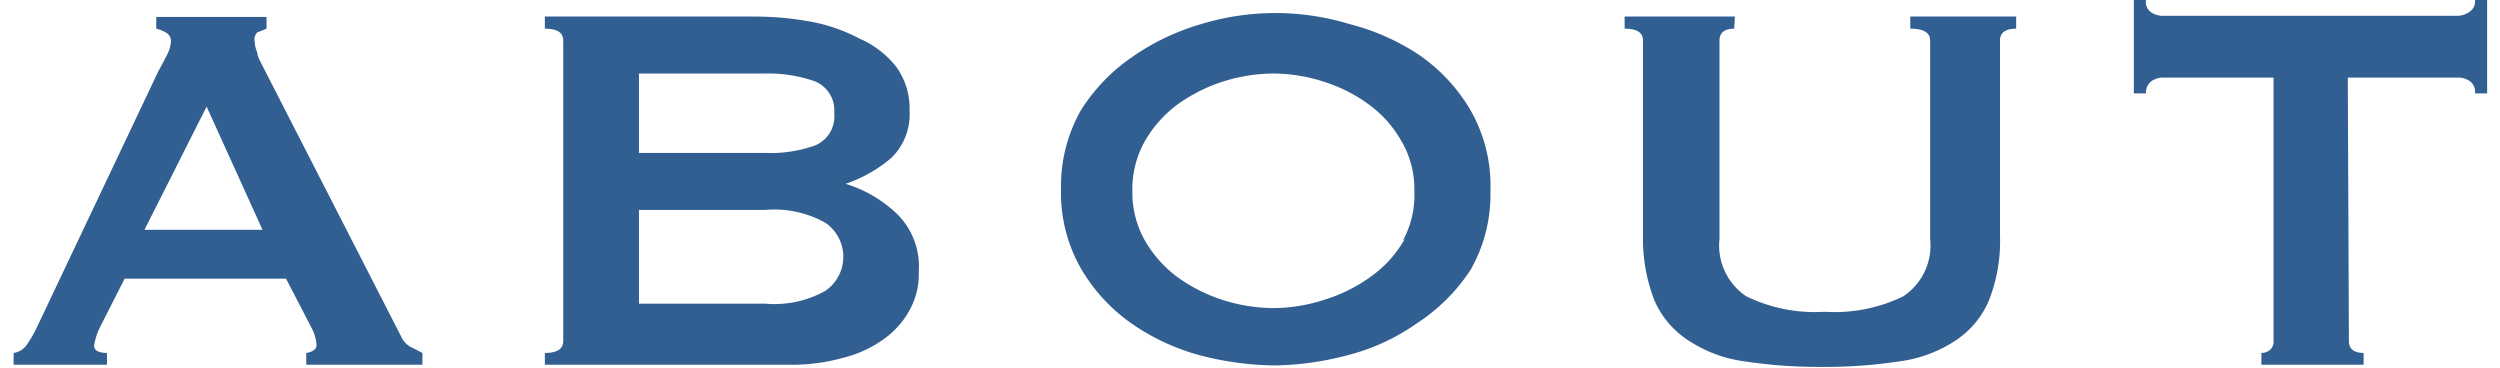 <svg xmlns="http://www.w3.org/2000/svg" width="68" height="10" viewBox="0 0 68 10">
  <g>
    <g>
      <path d="M11.14,9.42a.62.62,0,0,1-.24-.29L7.15,1.81C7.07,1.65,7,1.53,7,1.43a.73.73,0,0,1-.07-.29A.27.27,0,0,1,7,.88l.25-.1V.46h-3V.78a.9.9,0,0,1,.27.11.26.26,0,0,1,.13.25,1,1,0,0,1-.1.34c-.07.13-.14.28-.23.43L1,8.91a3.3,3.3,0,0,1-.26.45.52.52,0,0,1-.37.24v.32H2.91V9.6c-.23,0-.35-.07-.35-.2a1.72,1.72,0,0,1,.18-.54l.65-1.28H7.78l.69,1.33a1.16,1.16,0,0,1,.14.47.17.17,0,0,1-.1.16.43.43,0,0,1-.18.06v.32h3.16V9.6ZM3.93,6.25,5.62,2.9,7.14,6.25Z" style="fill: #325f91"/>
      <path d="M24.4,5.82A3.49,3.49,0,0,0,23,5V5a3.79,3.79,0,0,0,1.25-.71A1.66,1.66,0,0,0,24.74,3a1.92,1.92,0,0,0-.36-1.18,2.58,2.58,0,0,0-1-.77A4.69,4.69,0,0,0,22.06.59a8.65,8.65,0,0,0-1.6-.14H14.82V.78c.34,0,.5.11.5.32V9.27c0,.22-.16.33-.5.33v.32h6.61a5.13,5.13,0,0,0,1.51-.19,3.17,3.17,0,0,0,1.13-.53,2.32,2.32,0,0,0,.69-.8,2,2,0,0,0,.23-1A2,2,0,0,0,24.4,5.82ZM17.38,2h3.44a3.84,3.84,0,0,1,1.34.21.85.85,0,0,1,.53.87.85.85,0,0,1-.53.88,3.61,3.61,0,0,1-1.34.2H17.38Zm5.07,5.91a2.83,2.83,0,0,1-1.63.35H17.38V5.71h3.44a2.83,2.83,0,0,1,1.63.35,1.12,1.12,0,0,1,0,1.85Z" style="fill: #325f91"/>
      <path d="M40,3a4.75,4.75,0,0,0-1.39-1.5A6.19,6.19,0,0,0,36.69.65a6.92,6.92,0,0,0-4,0,6.36,6.36,0,0,0-1.88.89A4.94,4.94,0,0,0,29.4,3a4.17,4.17,0,0,0-.54,2.15,4.14,4.14,0,0,0,.54,2.15,4.72,4.72,0,0,0,1.38,1.5,6,6,0,0,0,1.88.87,8.46,8.46,0,0,0,2,.27,8.13,8.13,0,0,0,2-.28,5.68,5.68,0,0,0,1.87-.86A5,5,0,0,0,40,7.34a4.14,4.14,0,0,0,.54-2.15A4.14,4.14,0,0,0,40,3Zm-1.79,3.5a3.15,3.15,0,0,1-.89,1A4.31,4.31,0,0,1,36,8.16a4.52,4.52,0,0,1-1.37.22,4.62,4.62,0,0,1-1.37-.22,4.45,4.45,0,0,1-1.23-.62,3.27,3.27,0,0,1-.89-1,2.66,2.66,0,0,1-.34-1.35,2.66,2.66,0,0,1,.34-1.35,3.27,3.27,0,0,1,.89-1,4.45,4.45,0,0,1,1.23-.62A4.62,4.62,0,0,1,34.67,2,4.52,4.52,0,0,1,36,2.22a4.19,4.19,0,0,1,1.23.62,3.15,3.15,0,0,1,.89,1,2.57,2.57,0,0,1,.35,1.35A2.57,2.57,0,0,1,38.16,6.54Z" style="fill: #325f91"/>
      <path d="M47.17.78c-.26,0-.4.11-.4.32V6.5a1.66,1.66,0,0,0,.73,1.56,4.26,4.26,0,0,0,2.13.42,4.28,4.28,0,0,0,2.14-.42A1.66,1.66,0,0,0,52.5,6.5V1.1c0-.21-.18-.32-.54-.32V.45h2.88V.78c-.29,0-.44.11-.44.32V6.41a4.41,4.41,0,0,1-.3,1.76,2.46,2.46,0,0,1-.92,1.1,3.64,3.64,0,0,1-1.52.56,13.49,13.49,0,0,1-2.1.15,13.49,13.49,0,0,1-2.1-.15,3.64,3.64,0,0,1-1.52-.56A2.46,2.46,0,0,1,45,8.17a4.6,4.6,0,0,1-.31-1.76V1.1c0-.21-.16-.32-.5-.32V.45h3Z" style="fill: #325f91"/>
      <path d="M63.89,9.28c0,.21.14.32.4.32v.32H61.51V9.6a.36.36,0,0,0,.23-.08.29.29,0,0,0,.1-.25V2.11h-3a.56.56,0,0,0-.31.09.39.39,0,0,0-.16.34h-.33V0h.33a.34.34,0,0,0,.15.34.56.56,0,0,0,.31.09h8a.56.56,0,0,0,.31-.09A.34.34,0,0,0,67.32,0h.33V2.54h-.33a.36.36,0,0,0-.15-.34.56.56,0,0,0-.31-.09h-3Z" style="fill: #325f91"/>
    </g>
    <rect width="68" height="10" style="fill: none"/>
  </g>
</svg>
